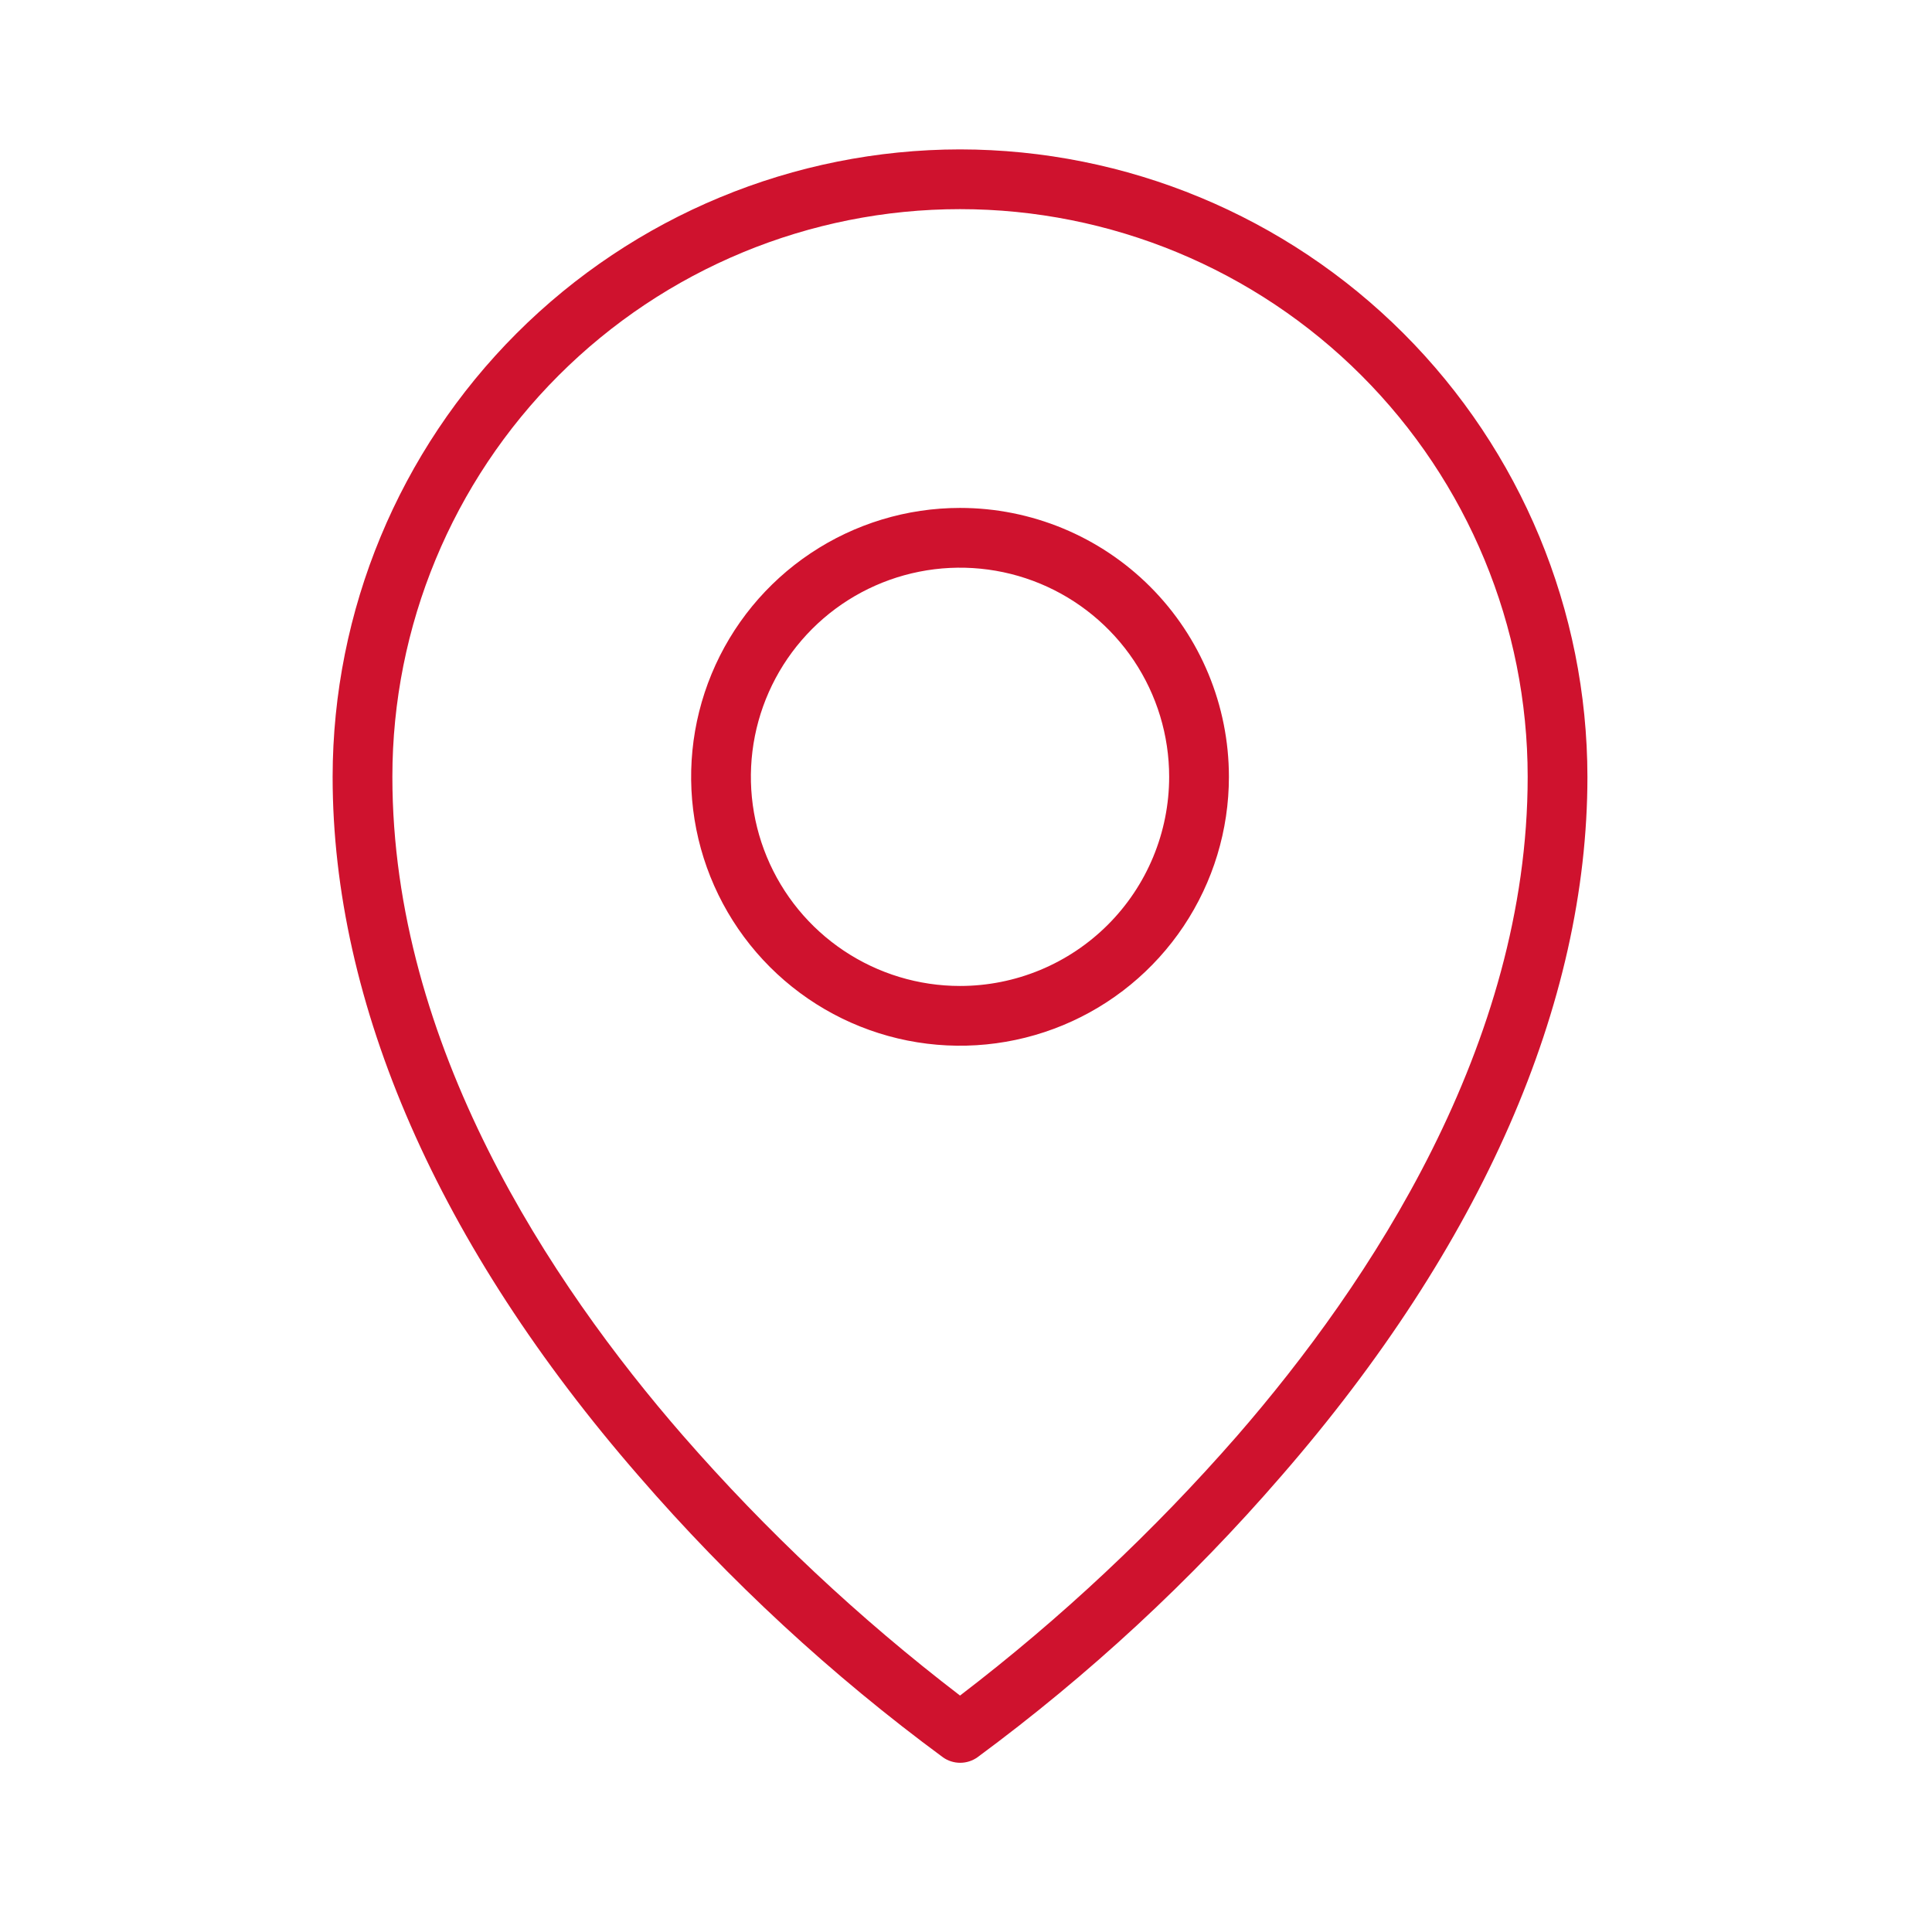 <svg width="97" height="96" viewBox="0 0 97 96" fill="none" xmlns="http://www.w3.org/2000/svg">
<path d="M48.2 25.5C45.53 25.5 42.92 26.292 40.7 27.775C38.479 29.259 36.749 31.367 35.727 33.834C34.706 36.301 34.438 39.015 34.959 41.634C35.48 44.252 36.766 46.658 38.654 48.546C40.542 50.434 42.947 51.72 45.566 52.241C48.185 52.761 50.899 52.494 53.366 51.472C55.833 50.451 57.941 48.72 59.425 46.5C60.908 44.28 61.7 41.67 61.7 39C61.7 35.42 60.277 31.986 57.746 29.454C55.214 26.922 51.78 25.5 48.2 25.5ZM48.2 49.5C46.123 49.5 44.093 48.884 42.366 47.73C40.639 46.577 39.294 44.937 38.499 43.018C37.704 41.1 37.496 38.988 37.901 36.952C38.307 34.915 39.307 33.044 40.775 31.575C42.243 30.107 44.114 29.107 46.151 28.702C48.188 28.297 50.299 28.505 52.218 29.299C54.136 30.094 55.776 31.44 56.93 33.166C58.084 34.893 58.7 36.923 58.7 39C58.7 40.379 58.428 41.744 57.9 43.018C57.373 44.292 56.599 45.45 55.624 46.425C54.649 47.4 53.492 48.173 52.218 48.701C50.944 49.228 49.579 49.5 48.2 49.5ZM48.2 7.5C39.848 7.509 31.841 10.831 25.936 16.736C20.03 22.642 16.709 30.648 16.7 39C16.7 50.407 22.014 62.546 32.075 74.108C36.626 79.367 41.749 84.104 47.349 88.23C47.6 88.406 47.9 88.5 48.207 88.5C48.514 88.5 48.814 88.406 49.066 88.23C54.66 84.103 59.778 79.366 64.325 74.108C74.379 62.546 79.7 50.407 79.7 39C79.691 30.648 76.369 22.642 70.464 16.736C64.558 10.831 56.551 7.509 48.2 7.5ZM62.112 72.086C57.921 76.886 53.261 81.254 48.2 85.125C43.138 81.249 38.477 76.876 34.287 72.071C27.631 64.425 19.7 52.462 19.7 39C19.7 31.441 22.702 24.192 28.047 18.848C33.392 13.503 40.641 10.5 48.2 10.5C55.758 10.5 63.008 13.503 68.352 18.848C73.697 24.192 76.7 31.441 76.7 39C76.7 52.462 68.769 64.425 62.112 72.086Z" fill="#CF122E"/>
</svg>
